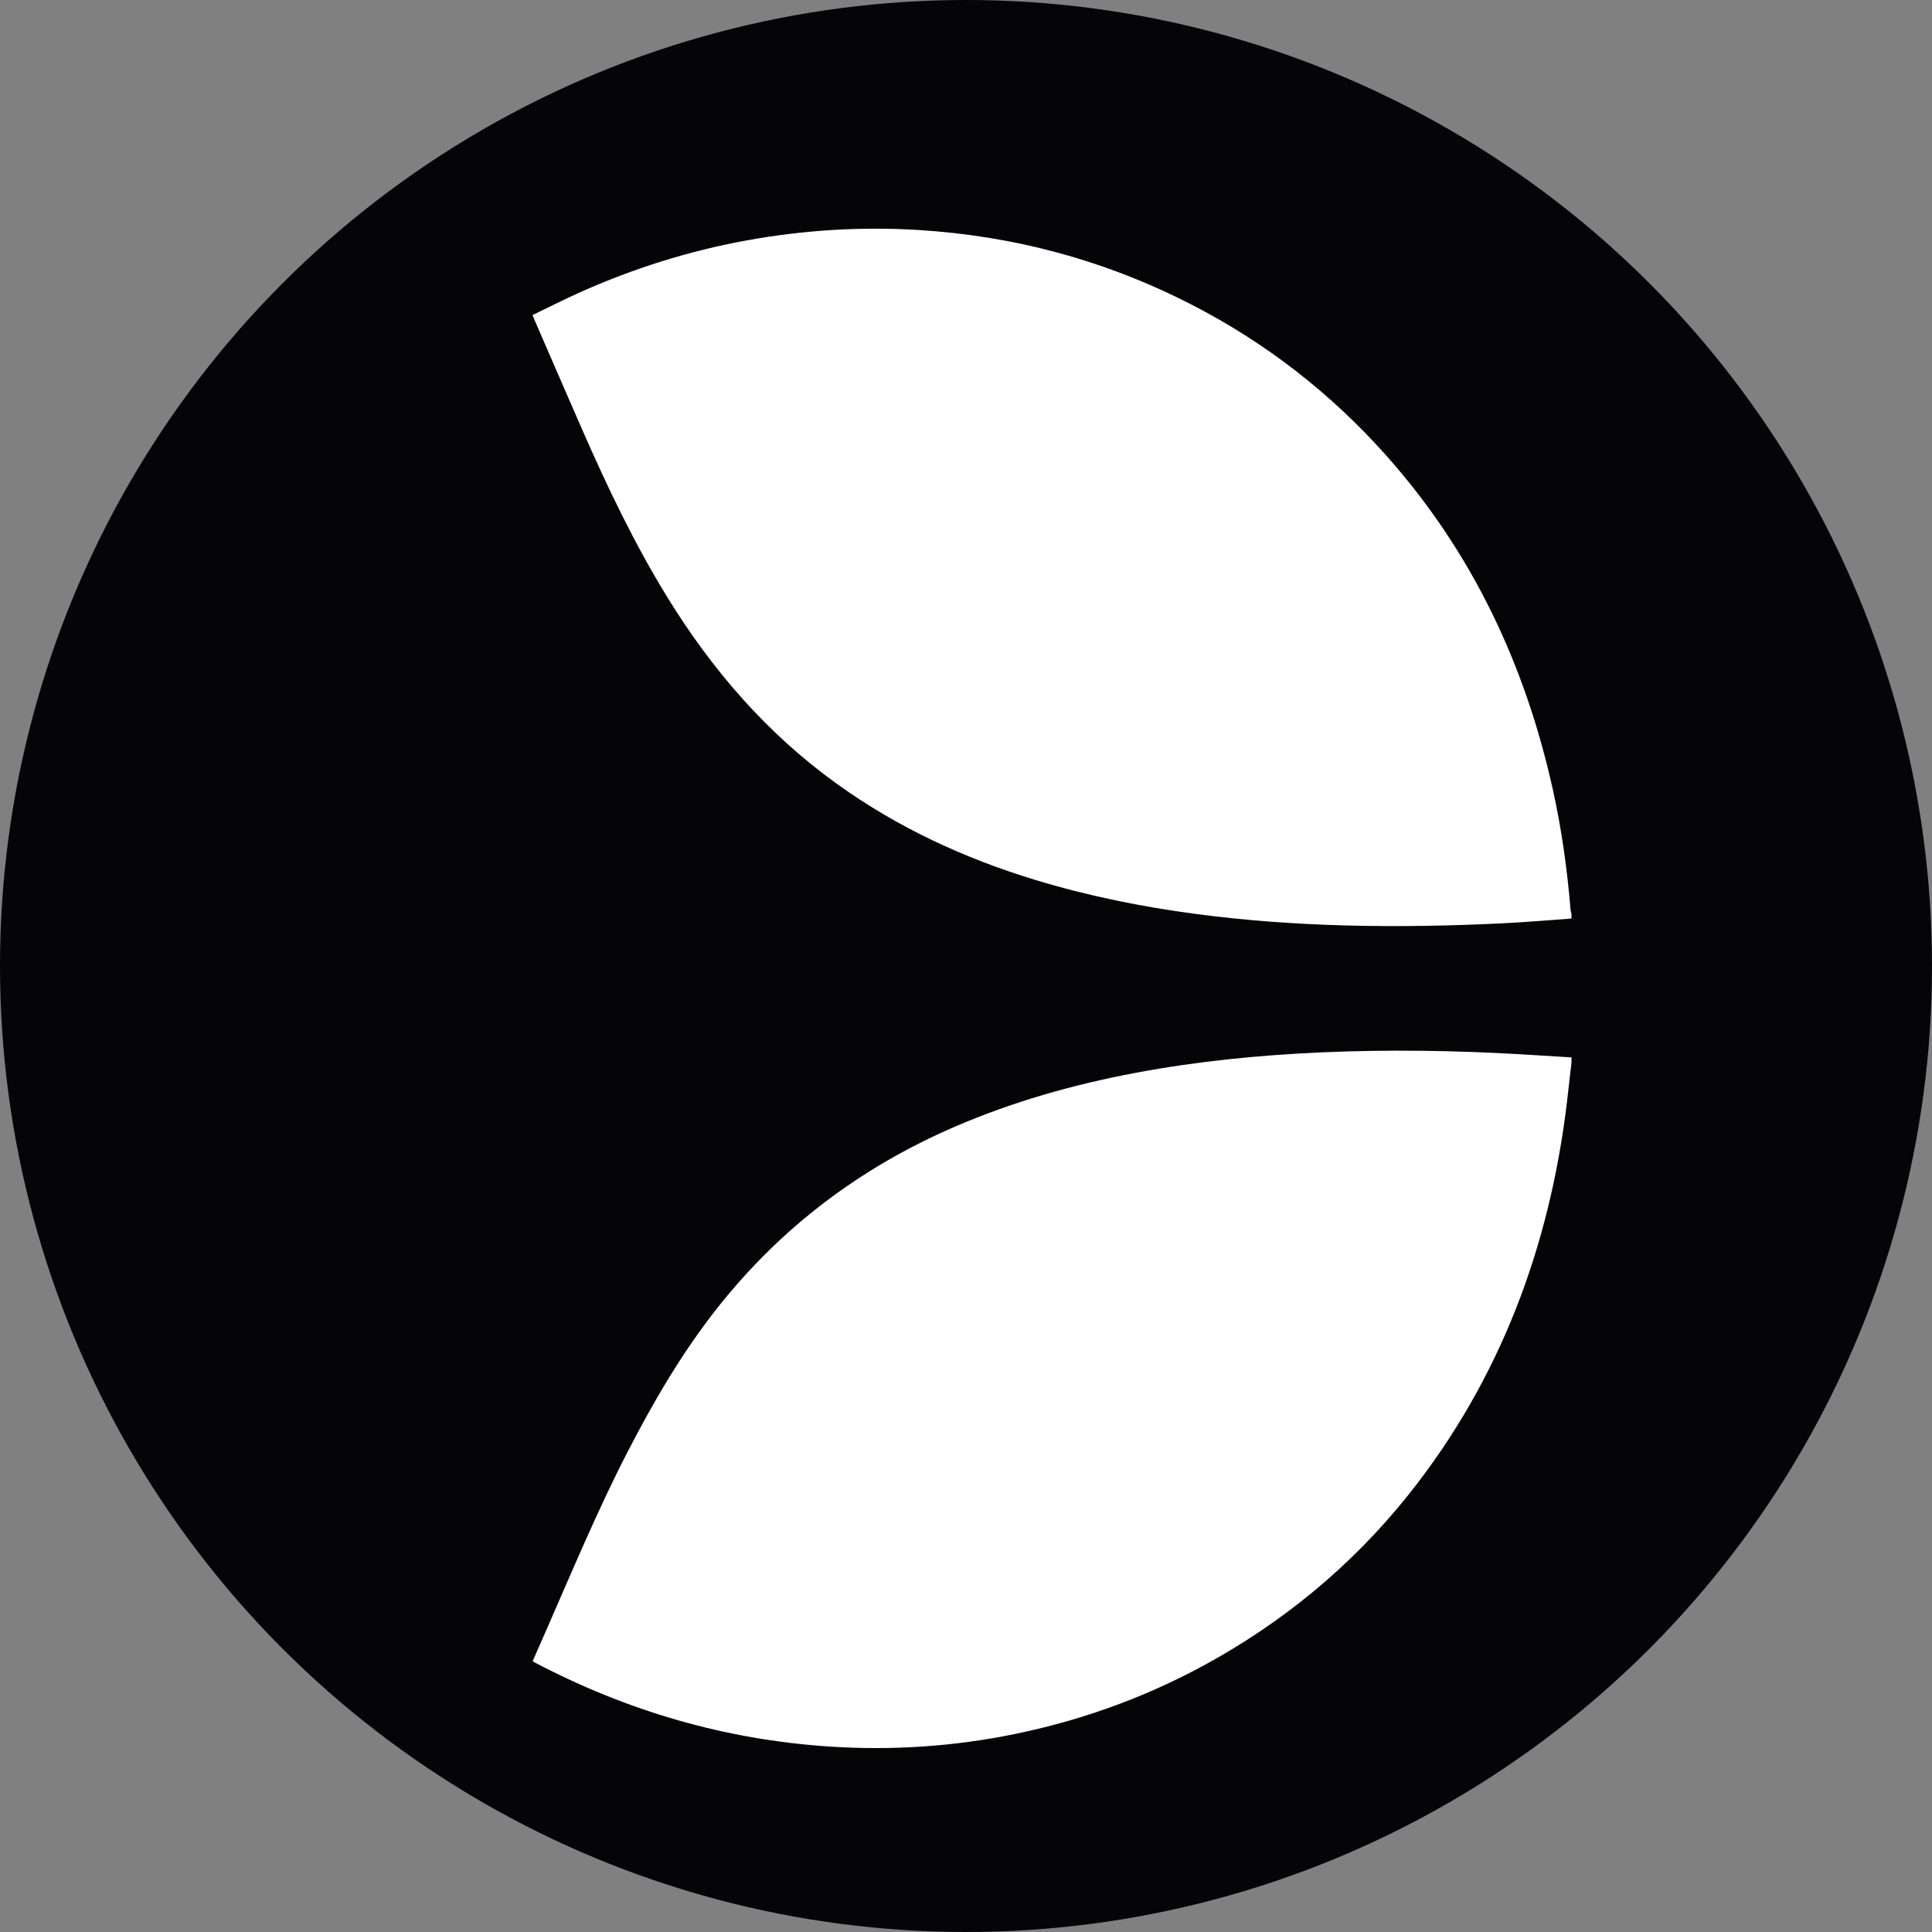 <?xml version="1.0" encoding="UTF-8"?>
<svg id="Layer_1" xmlns="http://www.w3.org/2000/svg" viewBox="0 0 512 512">
  <rect x="0" y="0" width="512" height="512" fill="#808080" stroke="none"/>
  <defs>
    <style>
      .cls-1 {
        fill: #050508;
      }

      .cls-2 {
        fill: #fff;
      }
    </style>
  </defs>
  <circle class="cls-1" cx="256" cy="256" r="256"/>
  <g>
    <path class="cls-2" d="M416.44,243.43c-5.94.42-11.88.94-17.82,1.23-14.03.7-28.07.97-42.12.59-13.2-.36-26.34-1.29-39.43-3.02-14.44-1.91-28.67-4.78-42.61-9.01-18.93-5.75-36.68-13.96-52.77-25.56-18.44-13.29-32.98-30.11-44.84-49.39-8.67-14.08-15.77-28.96-22.41-44.07-4.3-9.81-8.54-19.64-12.81-29.46-.15-.35-.28-.7-.5-1.25,4.16-2,8.25-4.08,12.43-5.96,14.22-6.37,28.97-11.03,44.31-13.82,15.01-2.73,30.12-3.69,45.36-2.77,25.62,1.55,49.85,8.11,72.65,19.84,19.69,10.13,36.9,23.52,51.62,40.09,22.72,25.56,36.77,55.44,44.08,88.66,2.3,10.44,3.77,21.01,4.64,31.66.03.33.15.64.23.96v1.28Z"/>
    <path class="cls-2" d="M416.44,281.75c-.25,2.19-.52,4.37-.75,6.56-4.07,38.47-16.39,73.81-40.05,104.77-14.52,19-32.26,34.38-53.02,46.27-16.7,9.56-34.51,16.21-53.33,20.11-16.37,3.39-32.94,4.49-49.63,3.38-27.55-1.83-53.46-9.41-77.88-22.23-.19-.1-.36-.22-.62-.38,1.1-2.51,2.19-4.99,3.28-7.47,7.04-16.03,13.75-32.21,21.77-47.79,6.94-13.48,14.55-26.54,23.99-38.47,16.86-21.29,37.86-37.11,62.75-47.87,15.44-6.68,31.52-11.21,48.02-14.32,16.29-3.07,32.74-4.69,49.29-5.42,17.62-.78,35.23-.51,52.83.51,4.46.26,8.92.55,13.37.82v1.53Z"/>
  </g>
</svg>